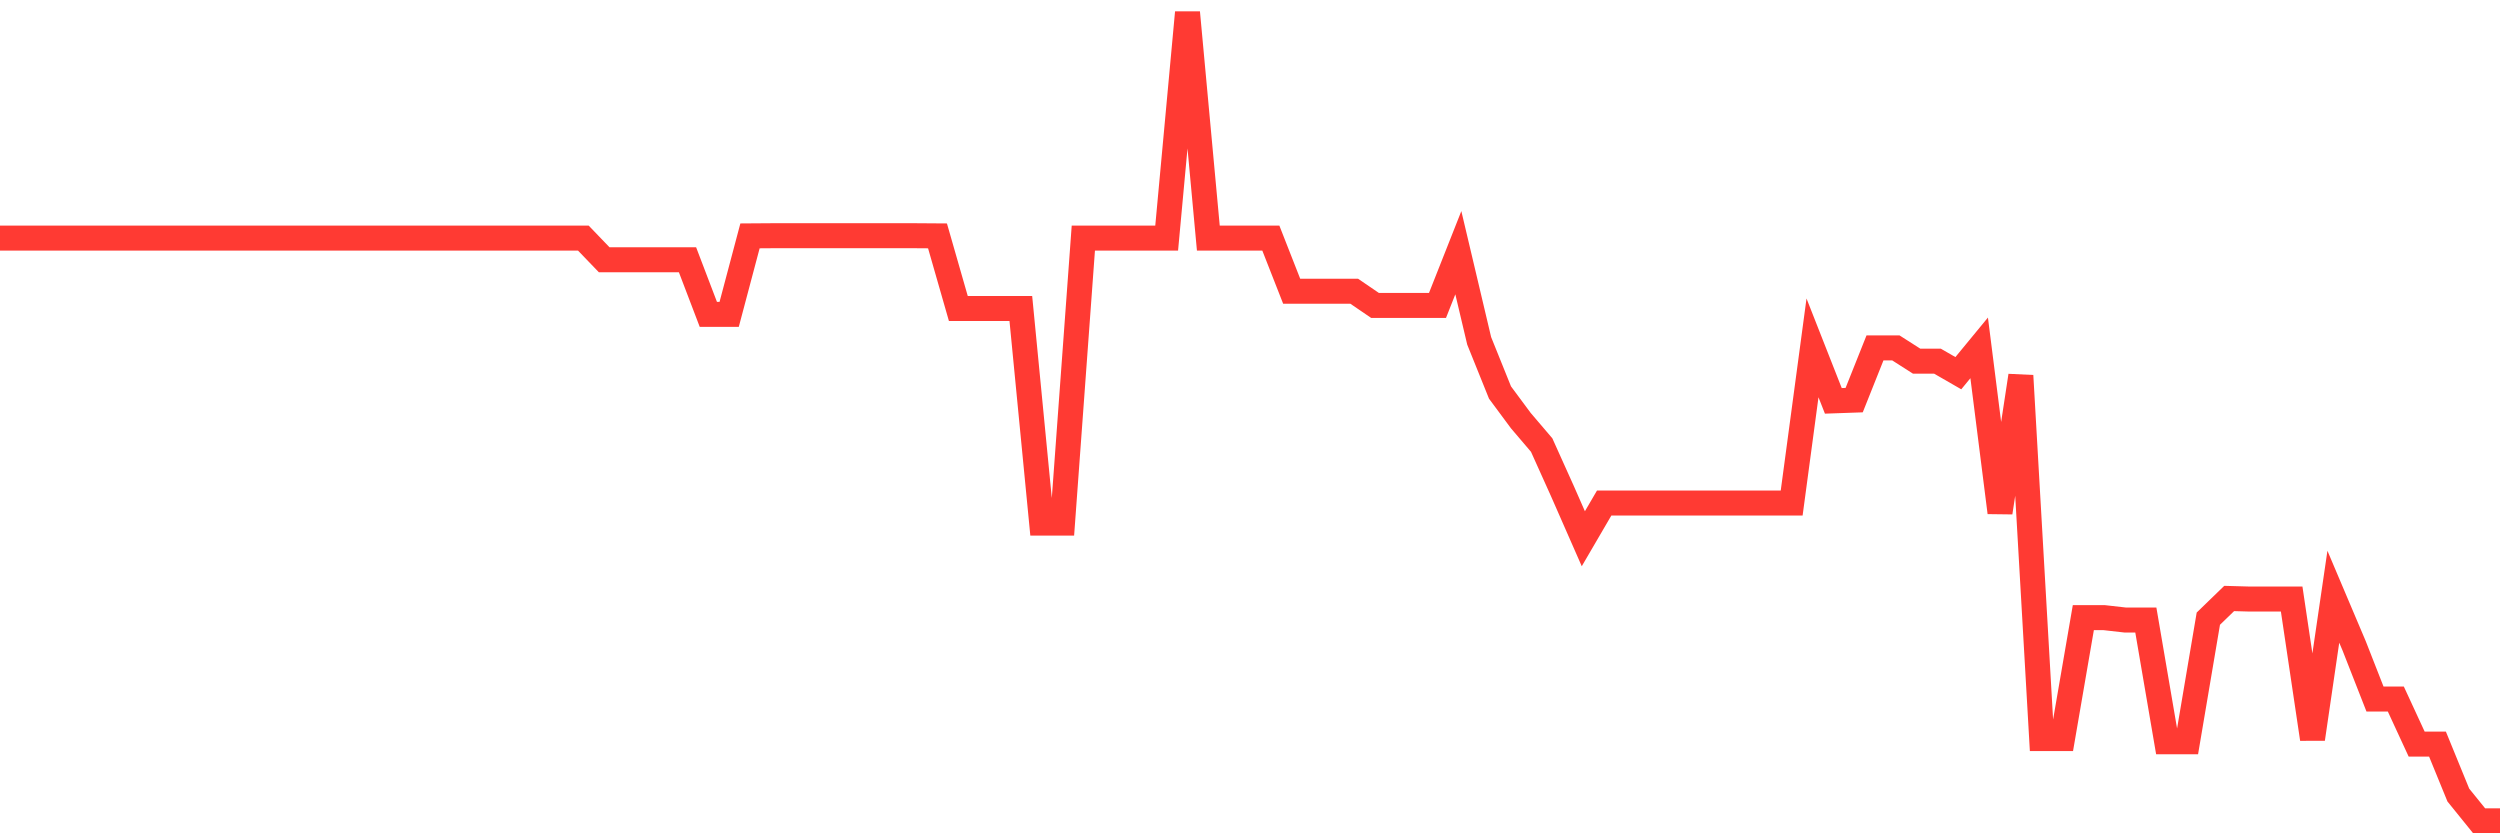 <svg
  xmlns="http://www.w3.org/2000/svg"
  xmlns:xlink="http://www.w3.org/1999/xlink"
  width="120"
  height="40"
  viewBox="0 0 120 40"
  preserveAspectRatio="none"
>
  <polyline
    points="0,11.428 1,11.428 2,11.428 3,11.428 4,11.428 5,11.428 6,11.428 7,11.428 8,11.428 9,11.428 10,11.428 11,11.428 12,11.428 13,11.428 14,11.428 15,11.428 16,11.428 17,11.428 18,11.428 19,11.428 20,11.428 21,11.428 22,11.428 23,11.428 24,11.428 25,11.428 26,11.428 27,11.428 28,11.428 29,12.468 30,12.468 31,12.468 32,12.468 33,12.468 34,15.089 35,15.089 36,11.322 37,11.315 38,11.315 39,11.315 40,11.315 41,11.315 42,11.315 43,11.315 44,11.315 45,11.322 46,14.807 47,14.807 48,14.807 49,14.807 50,25.108 51,25.108 52,11.428 53,11.428 54,11.428 55,11.428 56,11.428 57,0.6 58,11.428 59,11.428 60,11.428 61,11.428 62,13.978 63,13.978 64,13.978 65,13.978 66,14.66 67,14.66 68,14.66 69,14.66 70,12.13 71,16.36 72,18.841 73,20.19 74,21.363 75,23.583 76,25.86 77,24.146 78,24.146 79,24.146 80,24.146 81,24.146 82,24.146 83,24.146 84,24.146 85,24.146 86,24.146 87,16.698 88,19.241 89,19.206 90,16.698 91,16.698 92,17.337 93,17.337 94,17.913 95,16.698 96,24.602 97,18.033 98,35.451 99,35.451 100,29.647 101,29.647 102,29.76 103,29.76 104,35.606 105,35.606 106,29.696 107,28.727 108,28.755 109,28.755 110,28.755 111,35.472 112,28.643 113,31.003 114,33.554 115,33.554 116,35.718 117,35.718 118,38.163 119,39.4 120,39.4"
    fill="none"
    stroke="#ff3a33"
    stroke-width="1.2"
  >
  </polyline>
</svg>